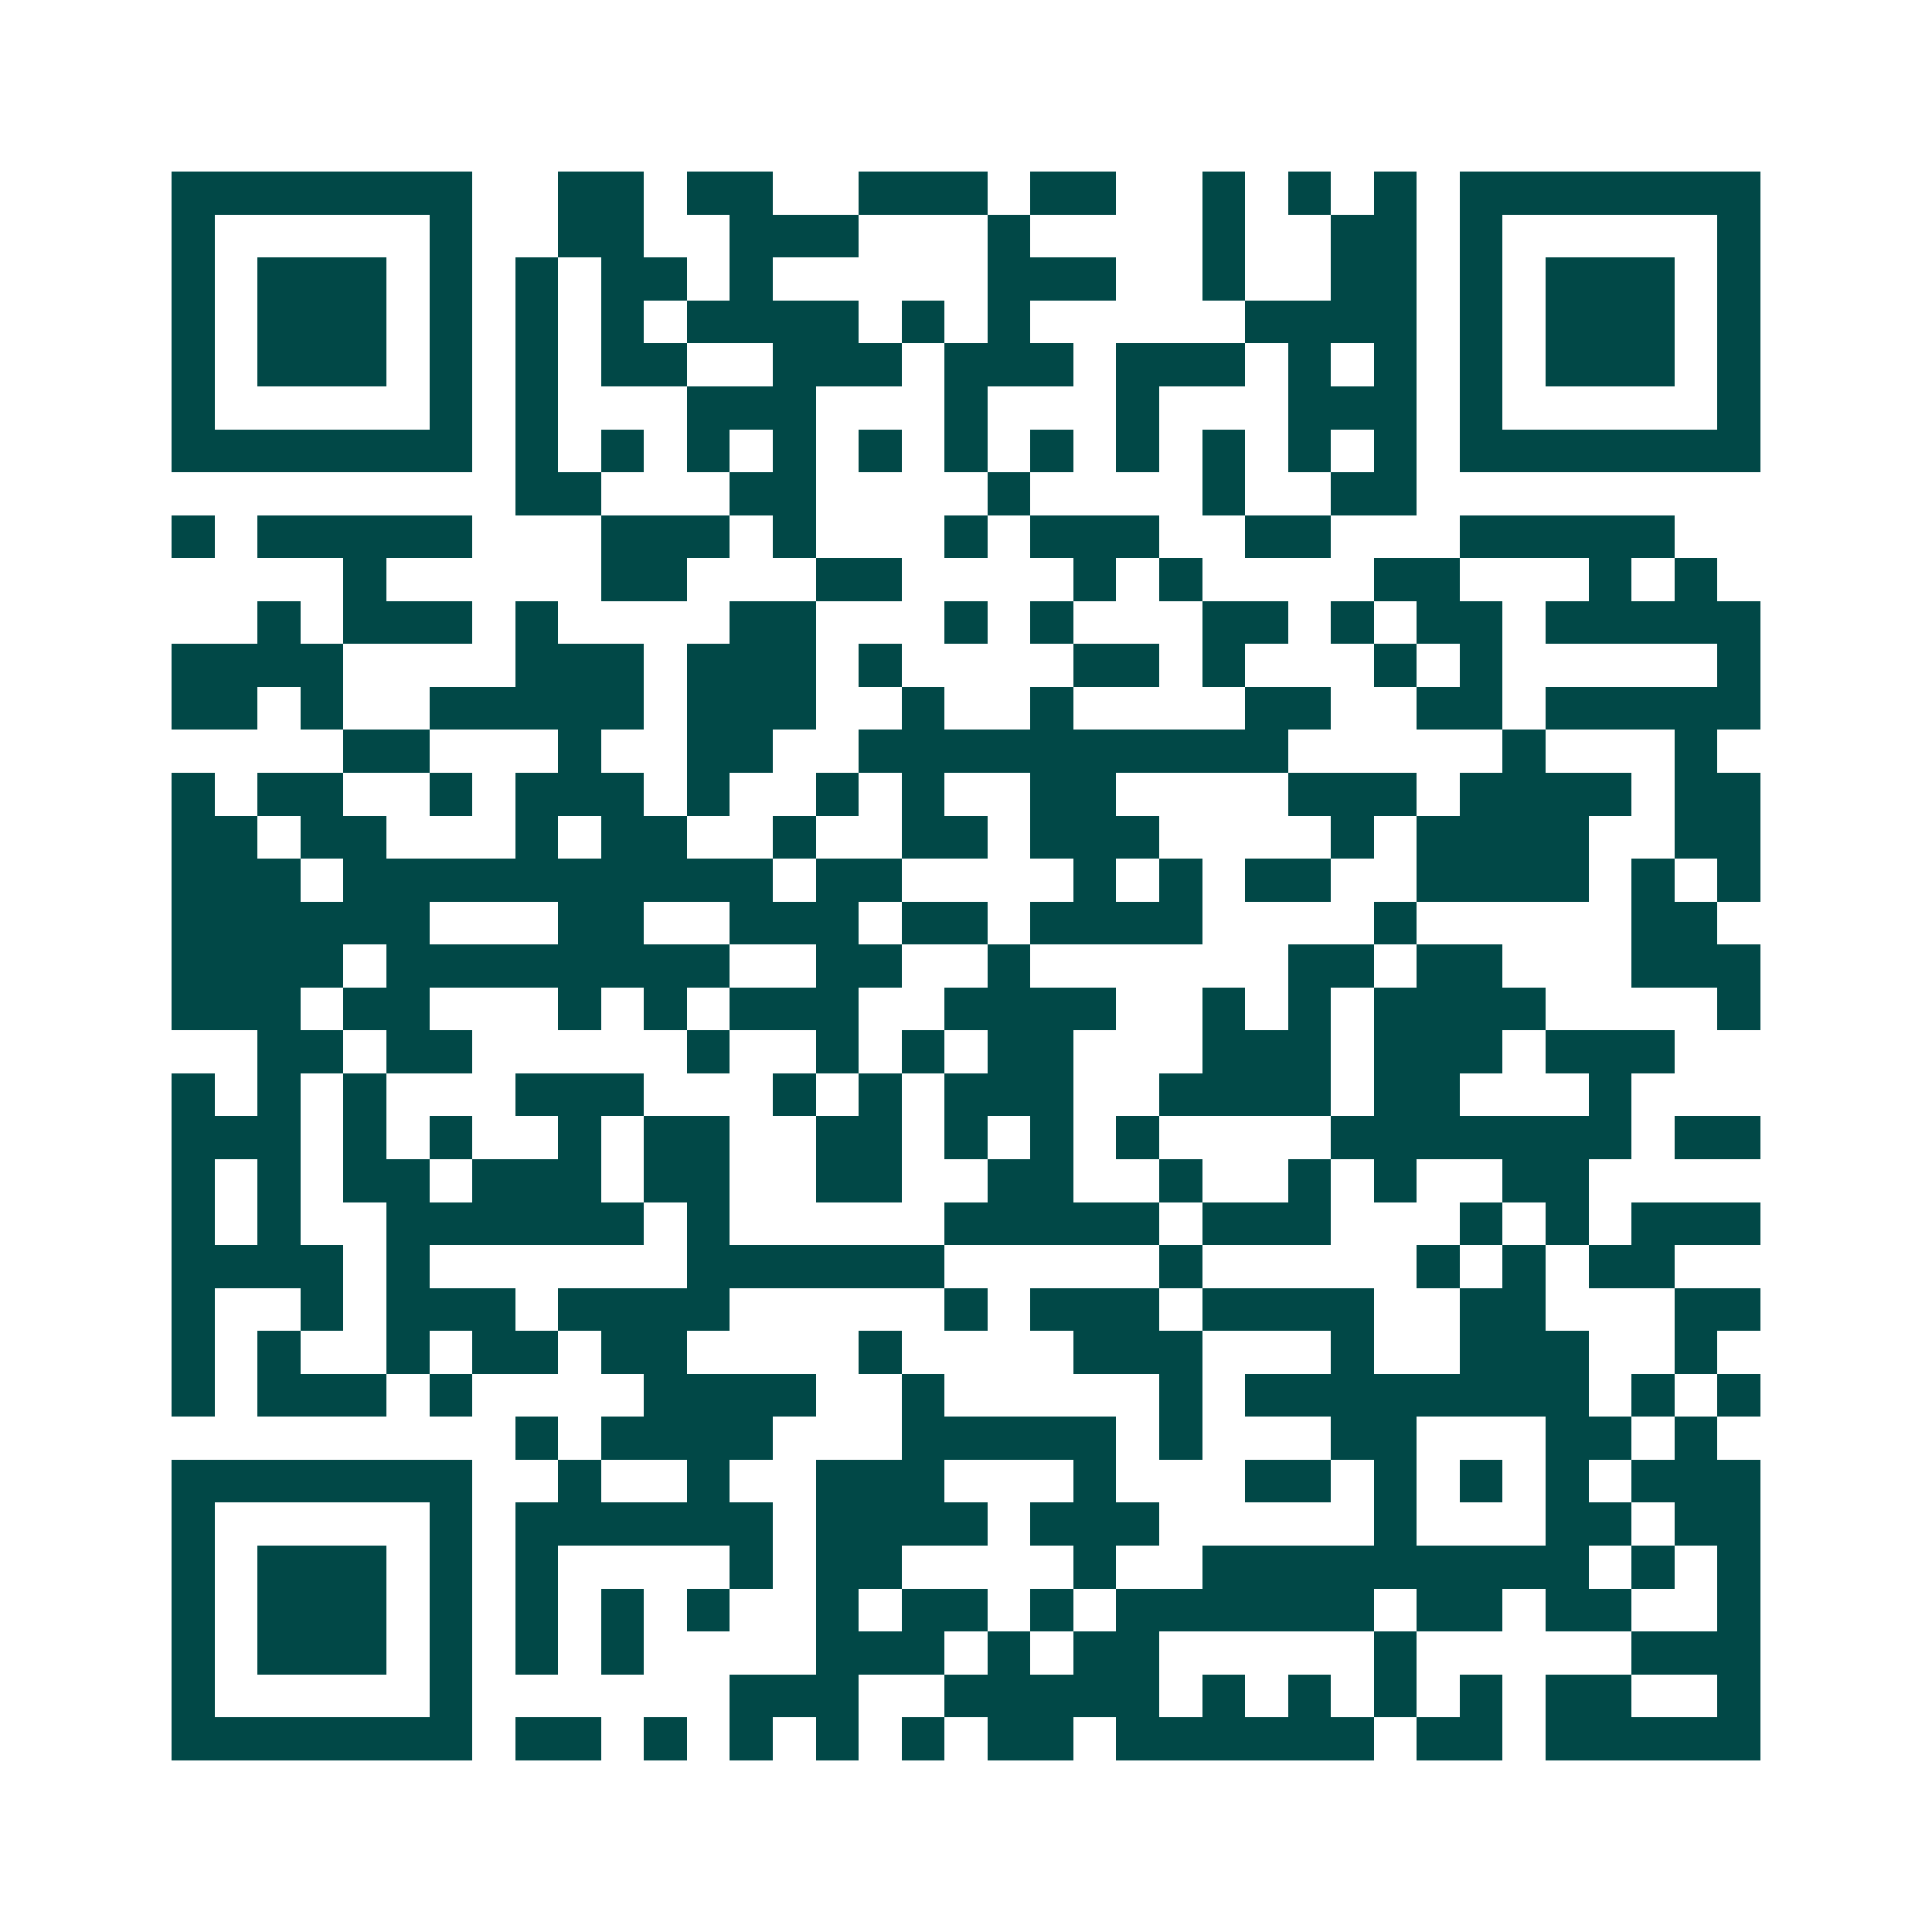 <svg xmlns="http://www.w3.org/2000/svg" width="200" height="200" viewBox="0 0 45 45" shape-rendering="crispEdges"><path fill="#ffffff" d="M0 0h45v45H0z"/><path stroke="#014847" d="M4 4.5h7m2 0h2m1 0h2m2 0h3m1 0h2m2 0h1m1 0h1m1 0h1m1 0h7M4 5.5h1m5 0h1m2 0h2m2 0h3m3 0h1m4 0h1m2 0h2m1 0h1m5 0h1M4 6.5h1m1 0h3m1 0h1m1 0h1m1 0h2m1 0h1m5 0h3m2 0h1m2 0h2m1 0h1m1 0h3m1 0h1M4 7.5h1m1 0h3m1 0h1m1 0h1m1 0h1m1 0h4m1 0h1m1 0h1m5 0h4m1 0h1m1 0h3m1 0h1M4 8.5h1m1 0h3m1 0h1m1 0h1m1 0h2m2 0h3m1 0h3m1 0h3m1 0h1m1 0h1m1 0h1m1 0h3m1 0h1M4 9.5h1m5 0h1m1 0h1m3 0h3m3 0h1m3 0h1m3 0h3m1 0h1m5 0h1M4 10.5h7m1 0h1m1 0h1m1 0h1m1 0h1m1 0h1m1 0h1m1 0h1m1 0h1m1 0h1m1 0h1m1 0h1m1 0h7M12 11.5h2m3 0h2m4 0h1m4 0h1m2 0h2M4 12.5h1m1 0h5m3 0h3m1 0h1m3 0h1m1 0h3m2 0h2m3 0h5M8 13.5h1m5 0h2m3 0h2m4 0h1m1 0h1m4 0h2m3 0h1m1 0h1M6 14.5h1m1 0h3m1 0h1m4 0h2m3 0h1m1 0h1m3 0h2m1 0h1m1 0h2m1 0h5M4 15.5h4m4 0h3m1 0h3m1 0h1m4 0h2m1 0h1m3 0h1m1 0h1m5 0h1M4 16.5h2m1 0h1m2 0h5m1 0h3m2 0h1m2 0h1m4 0h2m2 0h2m1 0h5M8 17.5h2m3 0h1m2 0h2m2 0h10m5 0h1m3 0h1M4 18.5h1m1 0h2m2 0h1m1 0h3m1 0h1m2 0h1m1 0h1m2 0h2m4 0h3m1 0h4m1 0h2M4 19.5h2m1 0h2m3 0h1m1 0h2m2 0h1m2 0h2m1 0h3m4 0h1m1 0h4m2 0h2M4 20.5h3m1 0h10m1 0h2m4 0h1m1 0h1m1 0h2m2 0h4m1 0h1m1 0h1M4 21.5h6m3 0h2m2 0h3m1 0h2m1 0h4m4 0h1m5 0h2M4 22.5h4m1 0h8m2 0h2m2 0h1m6 0h2m1 0h2m3 0h3M4 23.5h3m1 0h2m3 0h1m1 0h1m1 0h3m2 0h4m2 0h1m1 0h1m1 0h4m4 0h1M6 24.5h2m1 0h2m5 0h1m2 0h1m1 0h1m1 0h2m3 0h3m1 0h3m1 0h3M4 25.5h1m1 0h1m1 0h1m3 0h3m3 0h1m1 0h1m1 0h3m2 0h4m1 0h2m3 0h1M4 26.5h3m1 0h1m1 0h1m2 0h1m1 0h2m2 0h2m1 0h1m1 0h1m1 0h1m4 0h7m1 0h2M4 27.5h1m1 0h1m1 0h2m1 0h3m1 0h2m2 0h2m2 0h2m2 0h1m2 0h1m1 0h1m2 0h2M4 28.5h1m1 0h1m2 0h6m1 0h1m5 0h5m1 0h3m3 0h1m1 0h1m1 0h3M4 29.5h4m1 0h1m6 0h6m5 0h1m5 0h1m1 0h1m1 0h2M4 30.5h1m2 0h1m1 0h3m1 0h4m5 0h1m1 0h3m1 0h4m2 0h2m3 0h2M4 31.5h1m1 0h1m2 0h1m1 0h2m1 0h2m4 0h1m4 0h3m3 0h1m2 0h3m2 0h1M4 32.5h1m1 0h3m1 0h1m4 0h4m2 0h1m5 0h1m1 0h8m1 0h1m1 0h1M12 33.5h1m1 0h4m3 0h5m1 0h1m3 0h2m3 0h2m1 0h1M4 34.5h7m2 0h1m2 0h1m2 0h3m3 0h1m3 0h2m1 0h1m1 0h1m1 0h1m1 0h3M4 35.5h1m5 0h1m1 0h6m1 0h4m1 0h3m5 0h1m3 0h2m1 0h2M4 36.5h1m1 0h3m1 0h1m1 0h1m4 0h1m1 0h2m4 0h1m2 0h9m1 0h1m1 0h1M4 37.5h1m1 0h3m1 0h1m1 0h1m1 0h1m1 0h1m2 0h1m1 0h2m1 0h1m1 0h6m1 0h2m1 0h2m2 0h1M4 38.5h1m1 0h3m1 0h1m1 0h1m1 0h1m4 0h3m1 0h1m1 0h2m5 0h1m5 0h3M4 39.5h1m5 0h1m6 0h3m2 0h5m1 0h1m1 0h1m1 0h1m1 0h1m1 0h2m2 0h1M4 40.5h7m1 0h2m1 0h1m1 0h1m1 0h1m1 0h1m1 0h2m1 0h6m1 0h2m1 0h5"/></svg>
